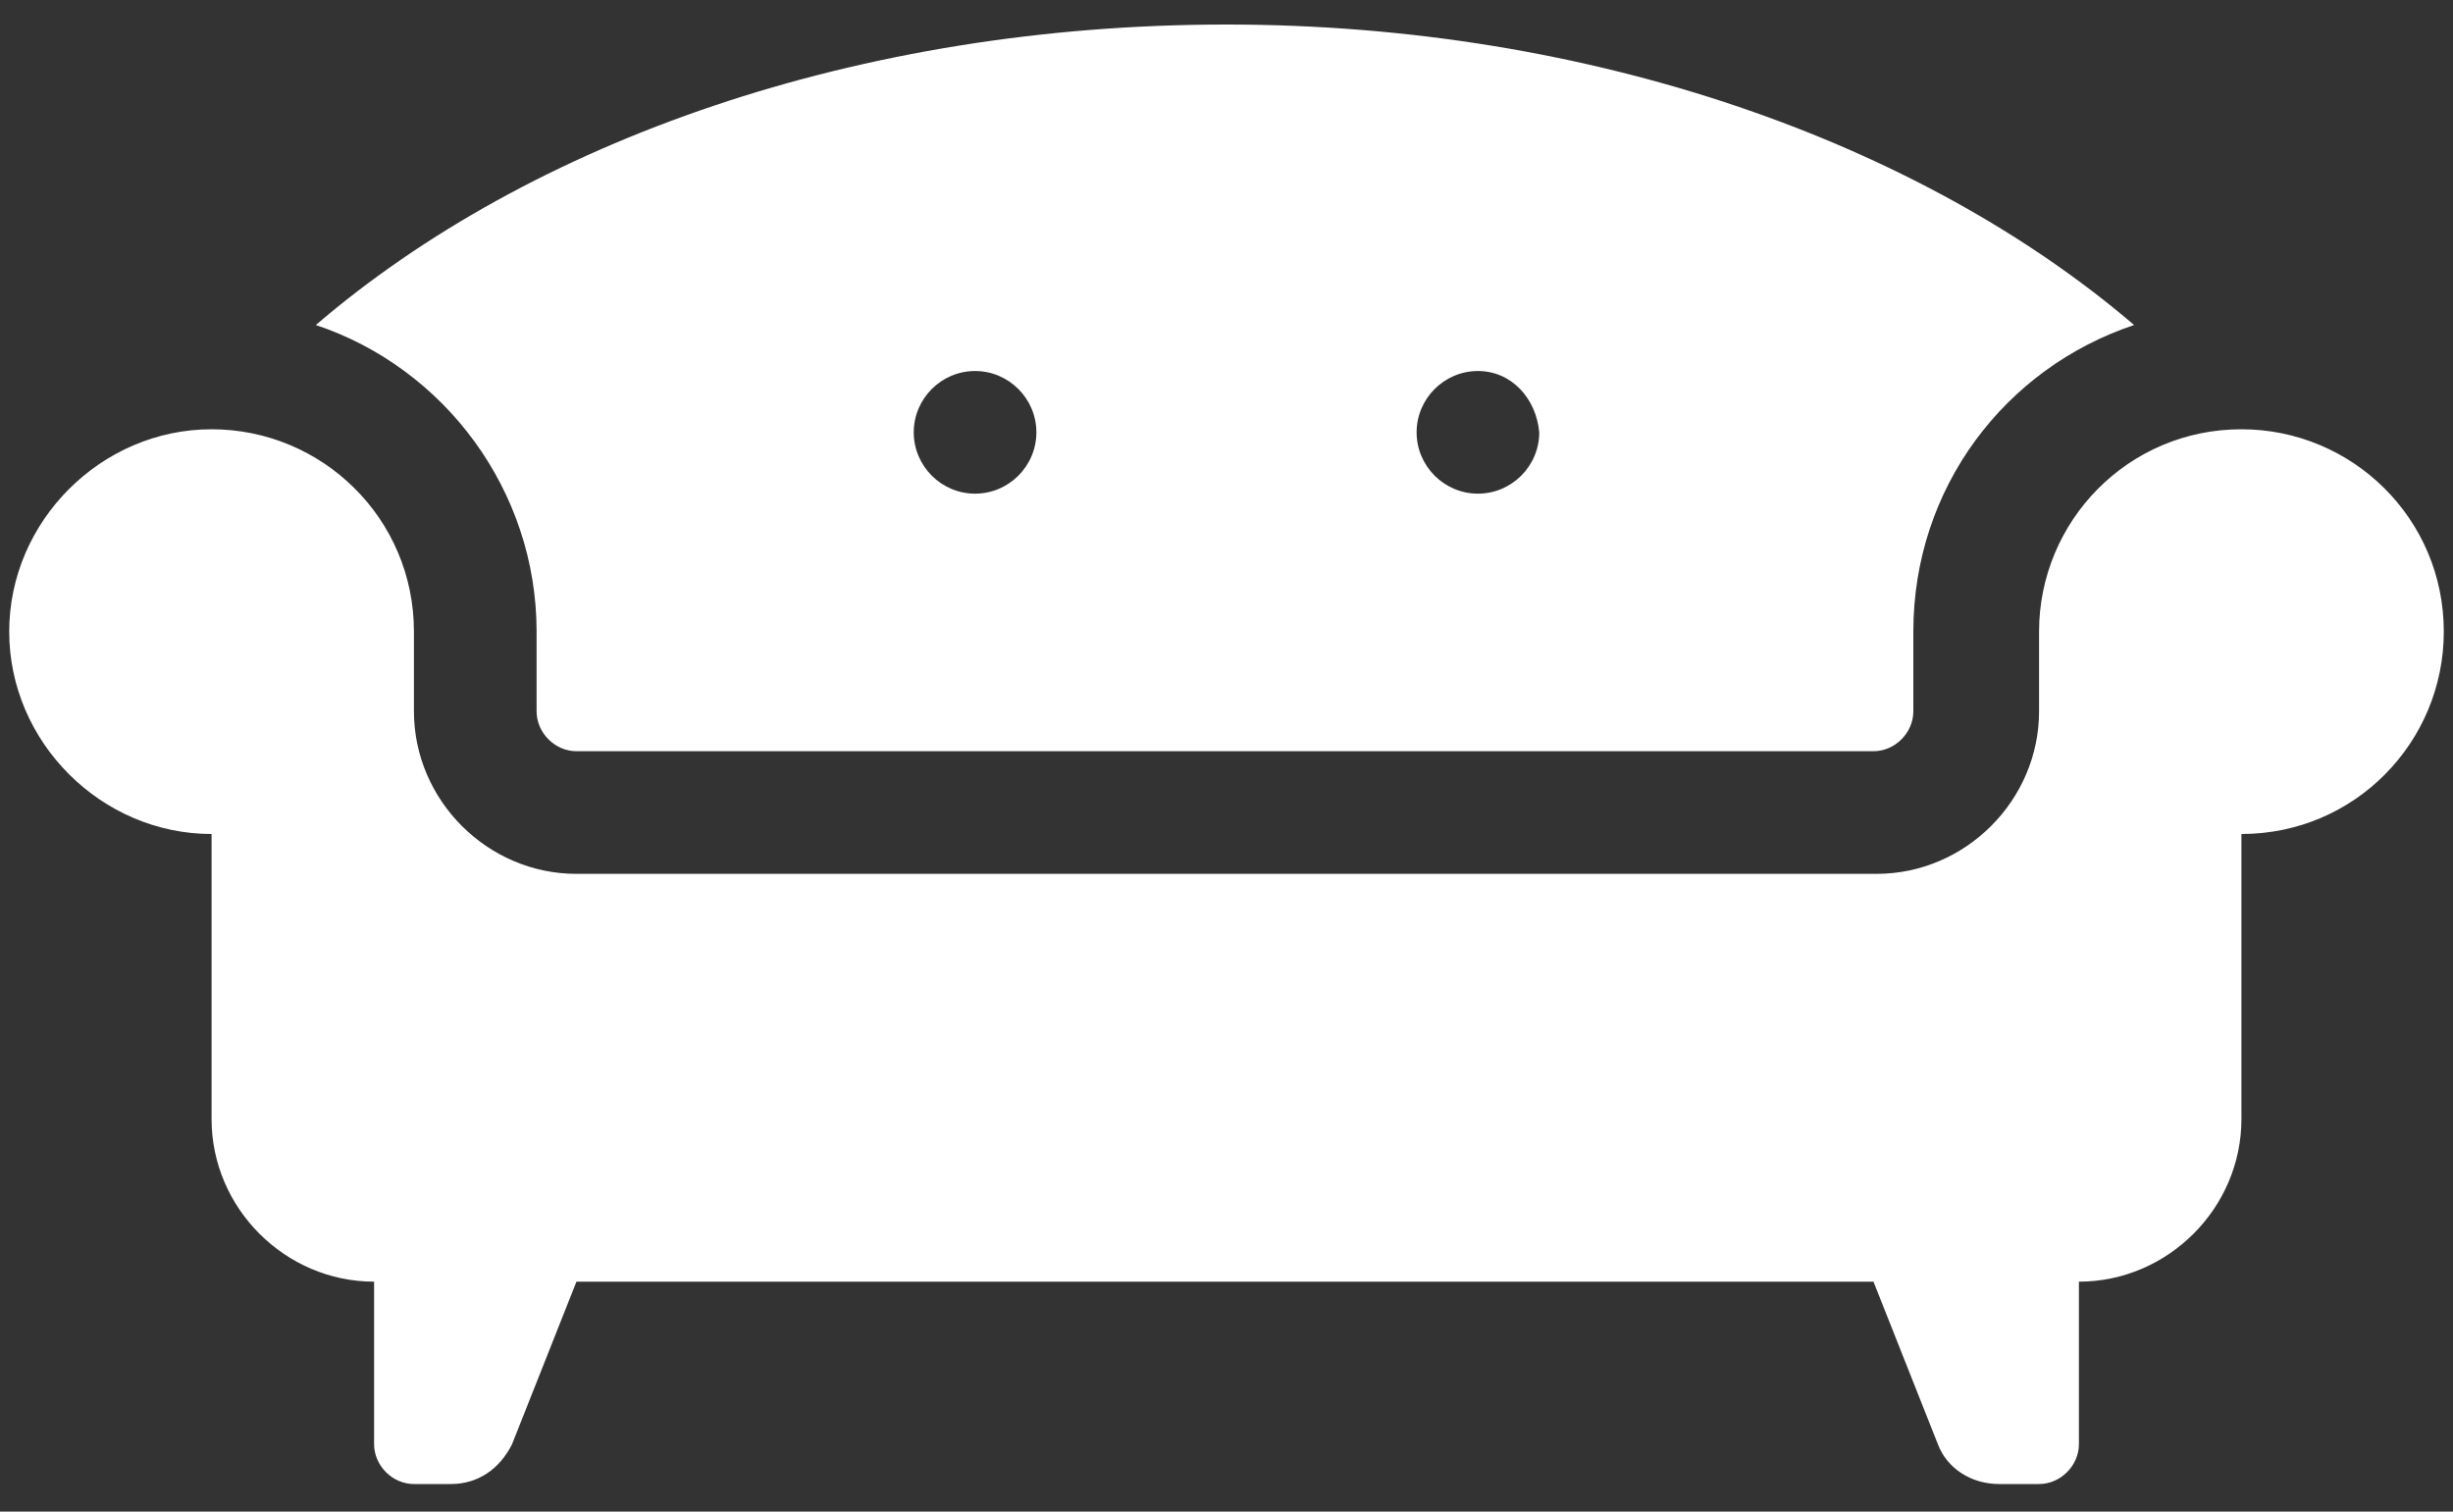 <?xml version="1.0" encoding="utf-8"?>
<!-- Generator: Adobe Illustrator 27.2.0, SVG Export Plug-In . SVG Version: 6.00 Build 0)  -->
<svg version="1.1" id="Layer_1" xmlns="http://www.w3.org/2000/svg" xmlns:xlink="http://www.w3.org/1999/xlink" x="0px" y="0px"
	 viewBox="0 0 80 49.3" style="enable-background:new 0 0 80 49.3;" xml:space="preserve">
<rect x="0" y="0" width="80" height="49.3" fill="#333333" stroke="none"/>
<style type="text/css">
	.st0{fill-rule:evenodd;clip-rule:evenodd;fill:#FFFFFF;}
</style>
<path class="st0" d="M33.8,14.1c0,1.1-0.9,2-2,2c-1.1,0-2-0.9-2-2c0-1.1,0.9-2,2-2C32.9,12.1,33.8,13,33.8,14.1z M48.2,12.1
	c-1.1,0-2,0.9-2,2c0,1.1,0.9,2,2,2c1.1,0,2-0.9,2-2C50.1,13,49.3,12.1,48.2,12.1z M66.5,48.4c0.7,0,1.3-0.6,1.3-1.3v-5.3
	c2.9,0,5.3-2.4,5.3-5.3v-9.3c3.7,0,6.6-3,6.6-6.6c0-3.7-3-6.6-6.6-6.6c-3.7,0-6.6,3-6.6,6.6v2.6c0,2.9-2.4,5.3-5.3,5.3H18.8
	c-2.9,0-5.3-2.4-5.3-5.3v-2.6c0-3.7-3-6.6-6.6-6.6c-3.6,0-6.6,3-6.6,6.6c0,3.6,3,6.6,6.6,6.6v9.3c0,2.9,2.4,5.3,5.3,5.3v5.3
	c0,0.7,0.6,1.3,1.3,1.3h1.2c0.9,0,1.6-0.5,2-1.3l2.1-5.3h42.3l2.1,5.3c0.3,0.8,1.1,1.3,2,1.3H66.5z M40,0.8c-12,0-22.7,3.8-29.7,9.8
	c4.2,1.4,7.2,5.4,7.2,10v2.6c0,0.7,0.6,1.3,1.3,1.3h42.3c0.7,0,1.3-0.6,1.3-1.3v-2.6c0-4.7,3-8.6,7.2-10C62.7,4.7,52,0.8,40,0.8z"/>
</svg>
